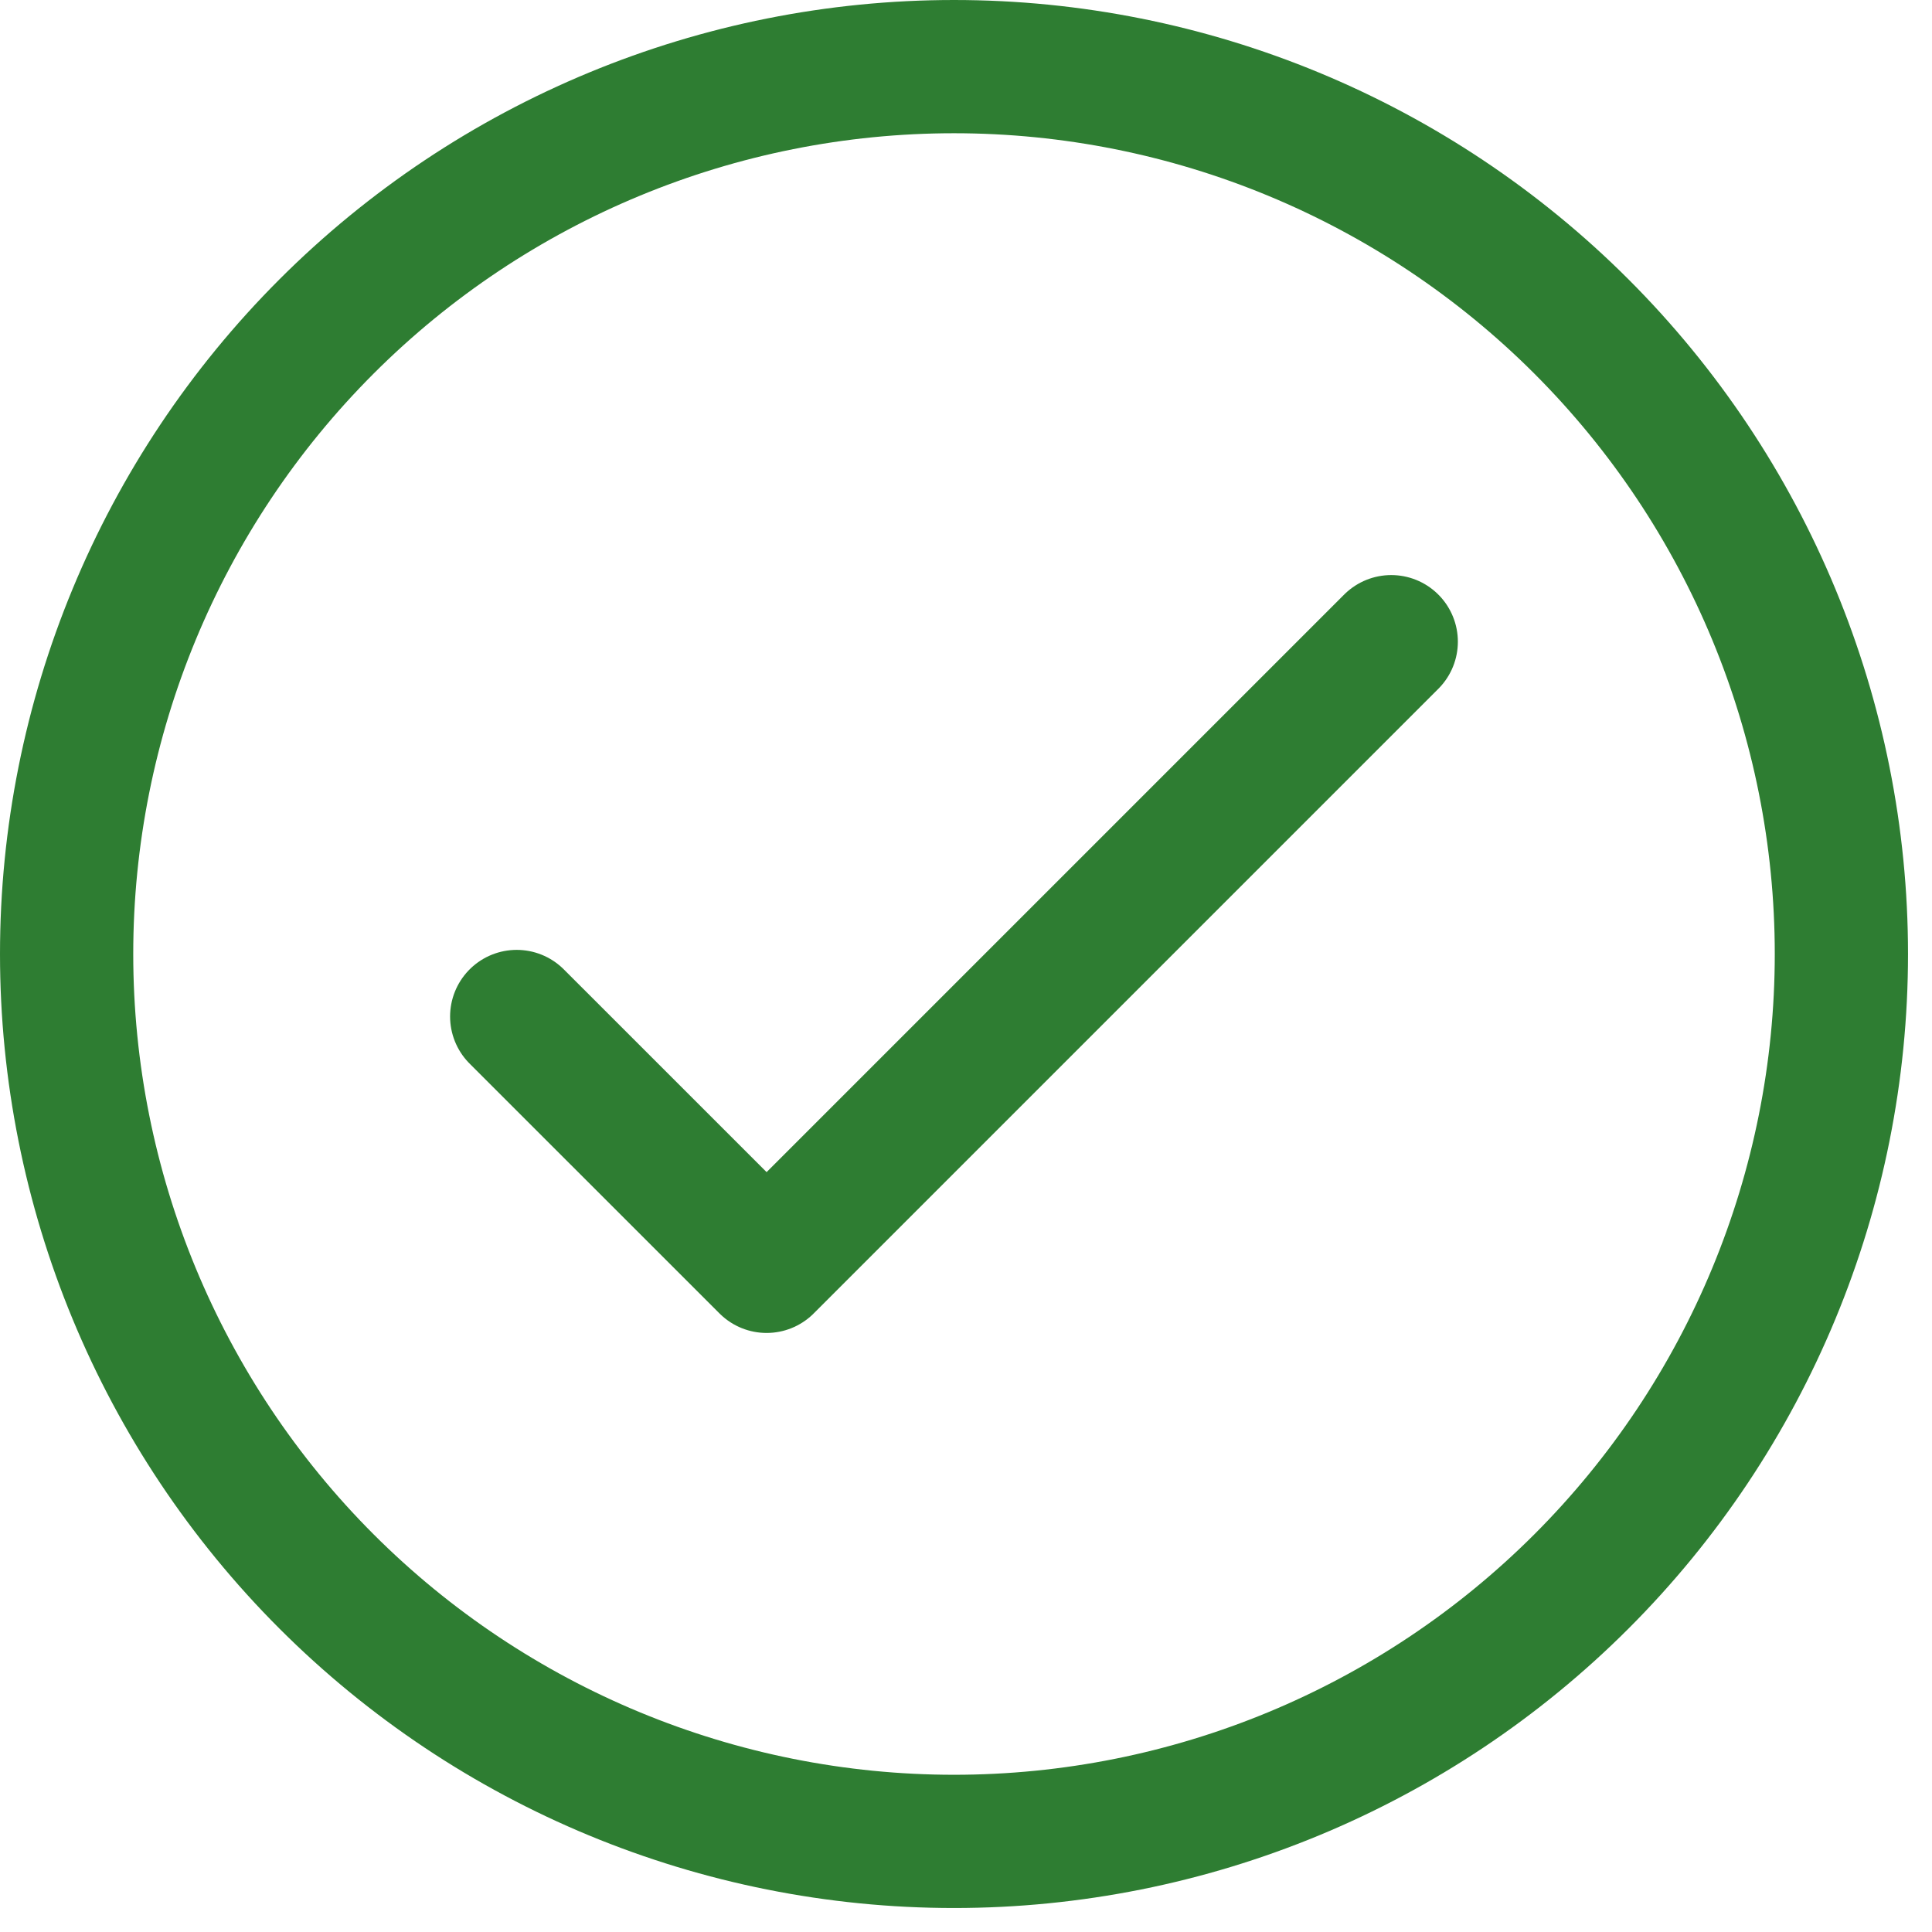<svg xmlns="http://www.w3.org/2000/svg" width="29" height="29" viewBox="0 0 29 29" fill="none"><path d="M7.756 15.258L11.507 19.008L20.883 9.632" stroke="#2E7D32" stroke-width="2" stroke-linecap="round" stroke-linejoin="round"/><path d="M1 14.32C1 17.852 2.403 21.24 4.901 23.738C7.399 26.236 10.787 27.64 14.32 27.64C17.852 27.64 21.24 26.236 23.738 23.738C26.236 21.24 27.64 17.852 27.64 14.32C27.64 10.787 26.236 7.399 23.738 4.901C21.24 2.403 17.852 1 14.32 1C10.787 1 7.399 2.403 4.901 4.901C2.403 7.399 1 10.787 1 14.32V14.32Z" stroke="#2E7D32" stroke-width="2" stroke-linecap="round" stroke-linejoin="round"/></svg>